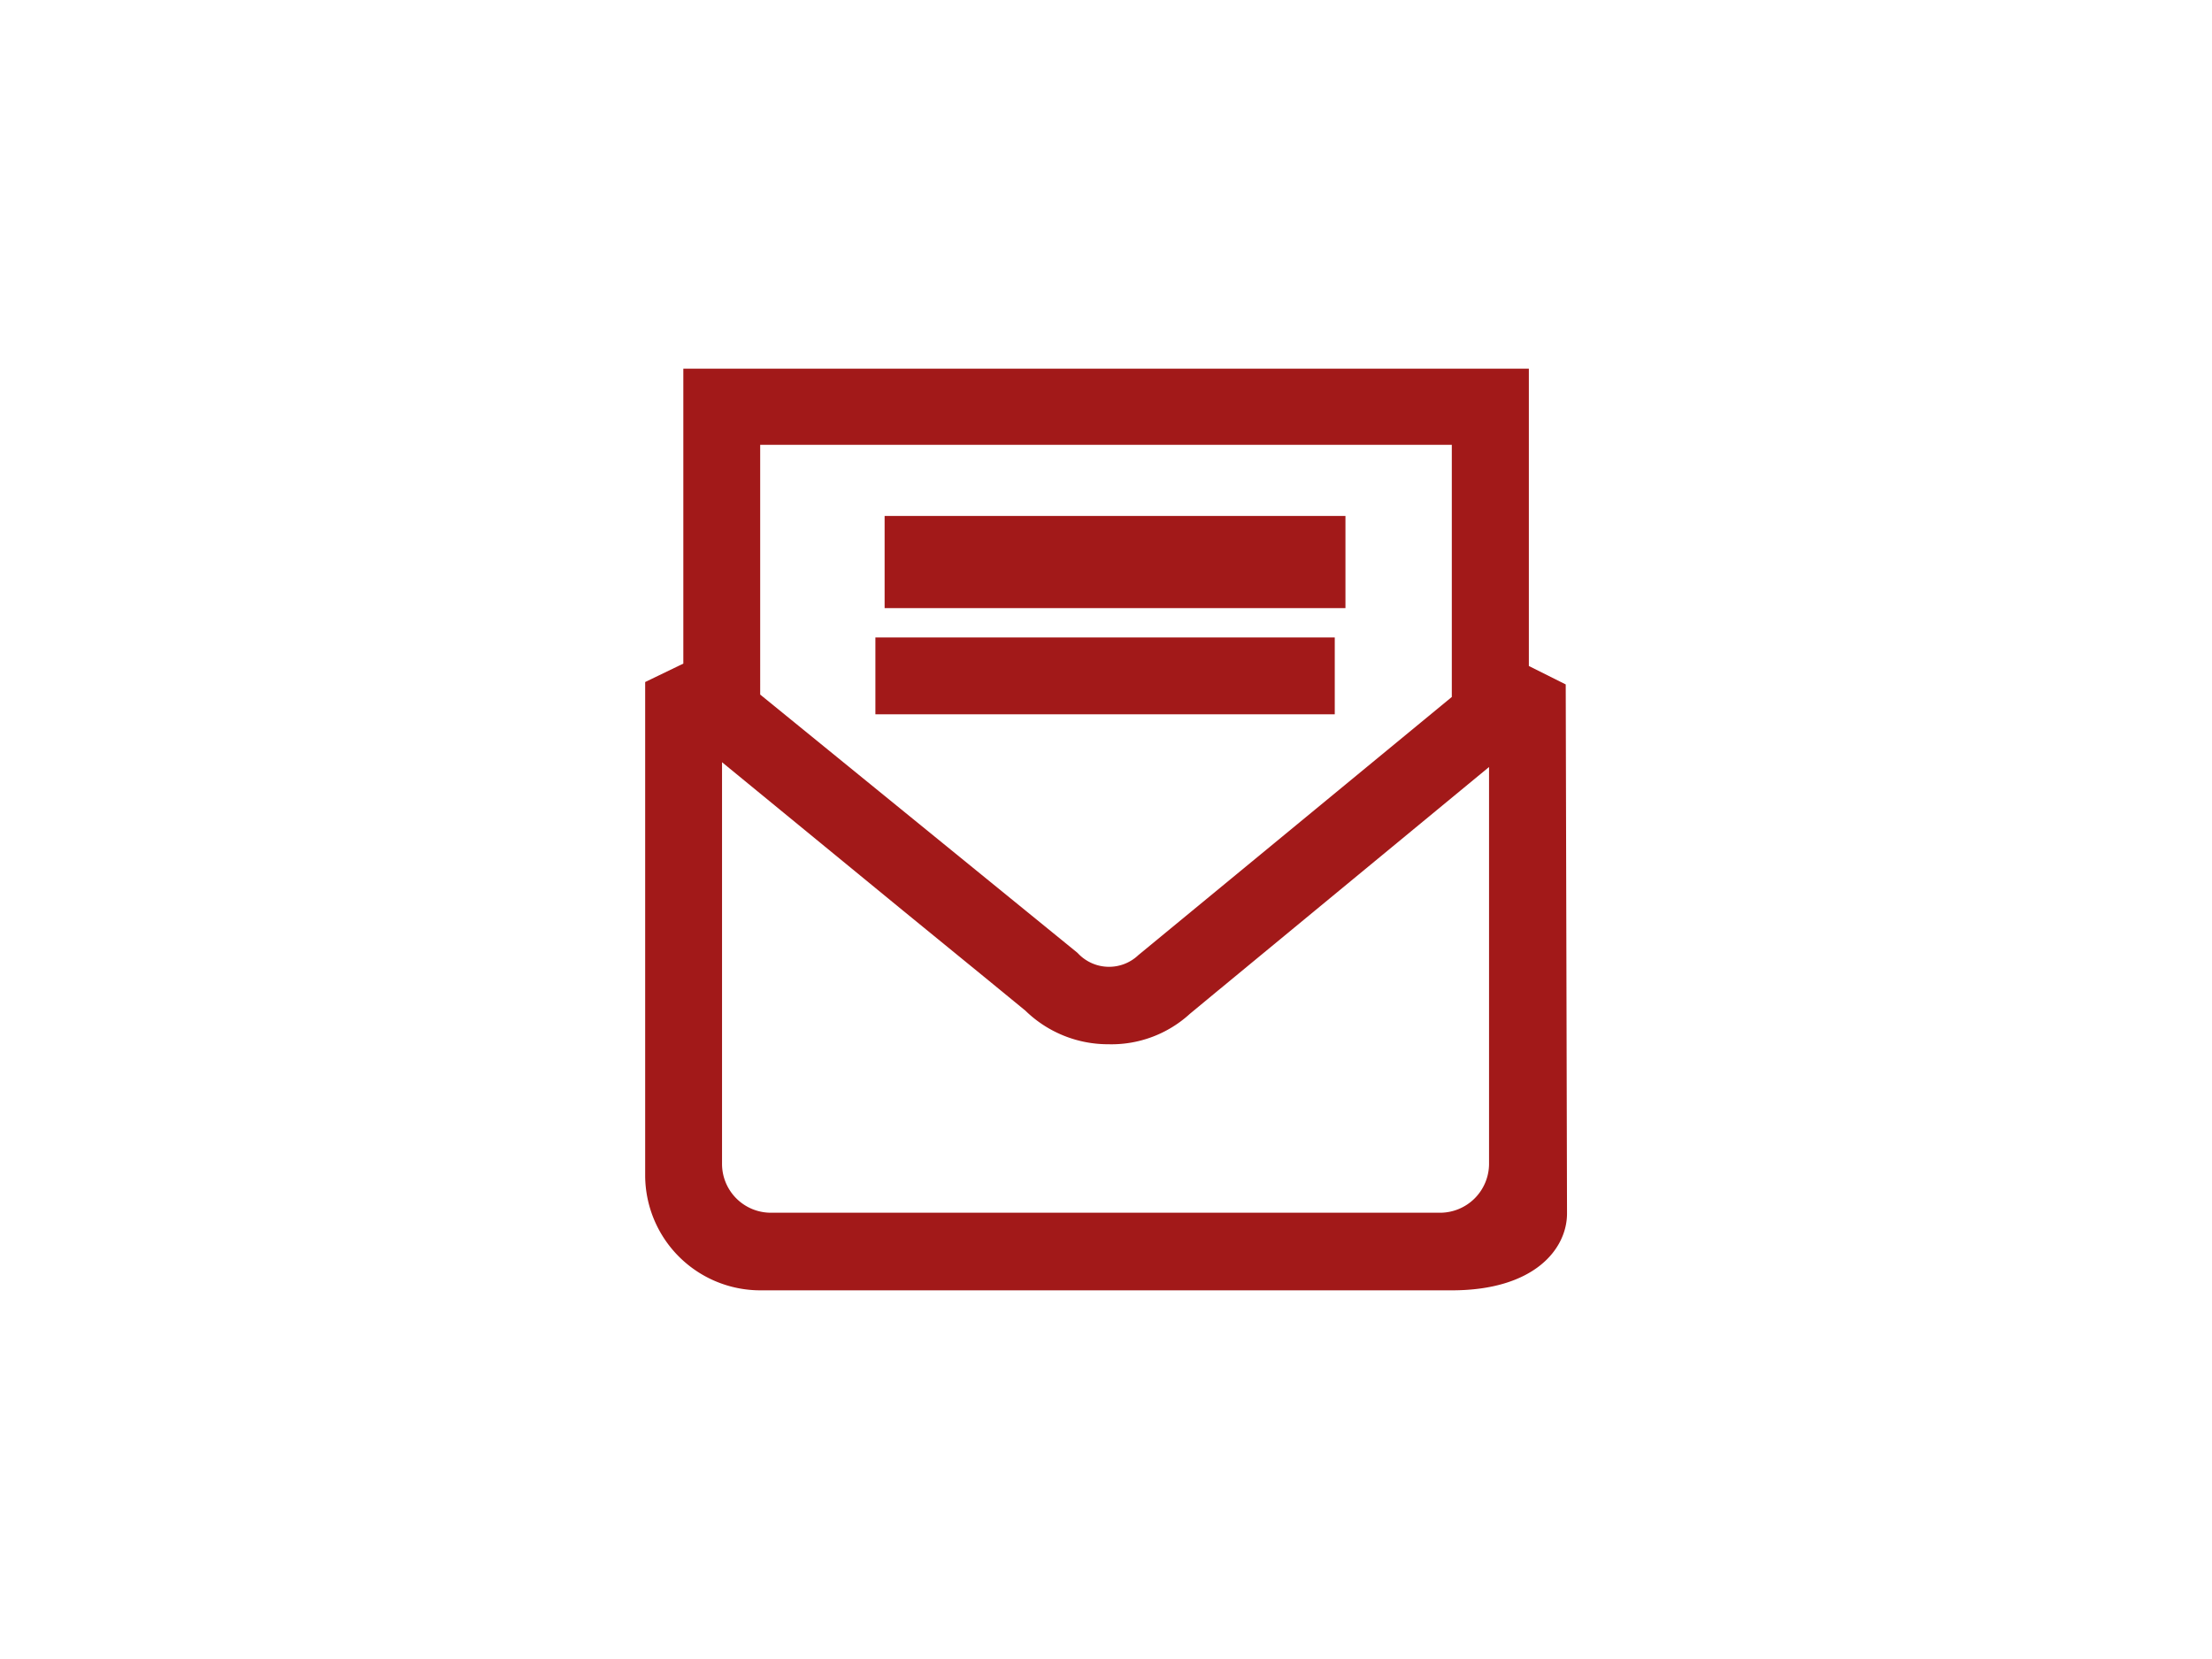 <svg id="Layer_1" data-name="Layer 1" xmlns="http://www.w3.org/2000/svg" width="120" height="90" viewBox="0 0 120 90"><defs><style>.cls-1{fill:#a21919}</style></defs><path class="cls-1" d="M47.49 34.58h24.92v4.17H47.49zm.5-6.59h25v5h-25z"/><path class="cls-1" d="M84.94 37.13l-2-1V20H37.07v16L35 37v26.8a6.25 6.25 0 0 0 6.24 6.2h37.52c4.5 0 6.25-2.26 6.25-4.17zm-43.7-13h37.52v13.68l-17 14a2.31 2.31 0 0 1-3.26-.07l-.06-.06-17.2-14zm39.54 39a2.66 2.66 0 0 1-2.66 2.66h-36.3a2.65 2.65 0 0 1-2.65-2.66V41.35L49 49.41l4.63 3.78 2 1.64a6.42 6.42 0 0 0 4.5 1.82A6.3 6.3 0 0 0 64.55 55l1.51-1.25.16-.13.69-.57 6.51-5.37 7.36-6.07z"/></svg>